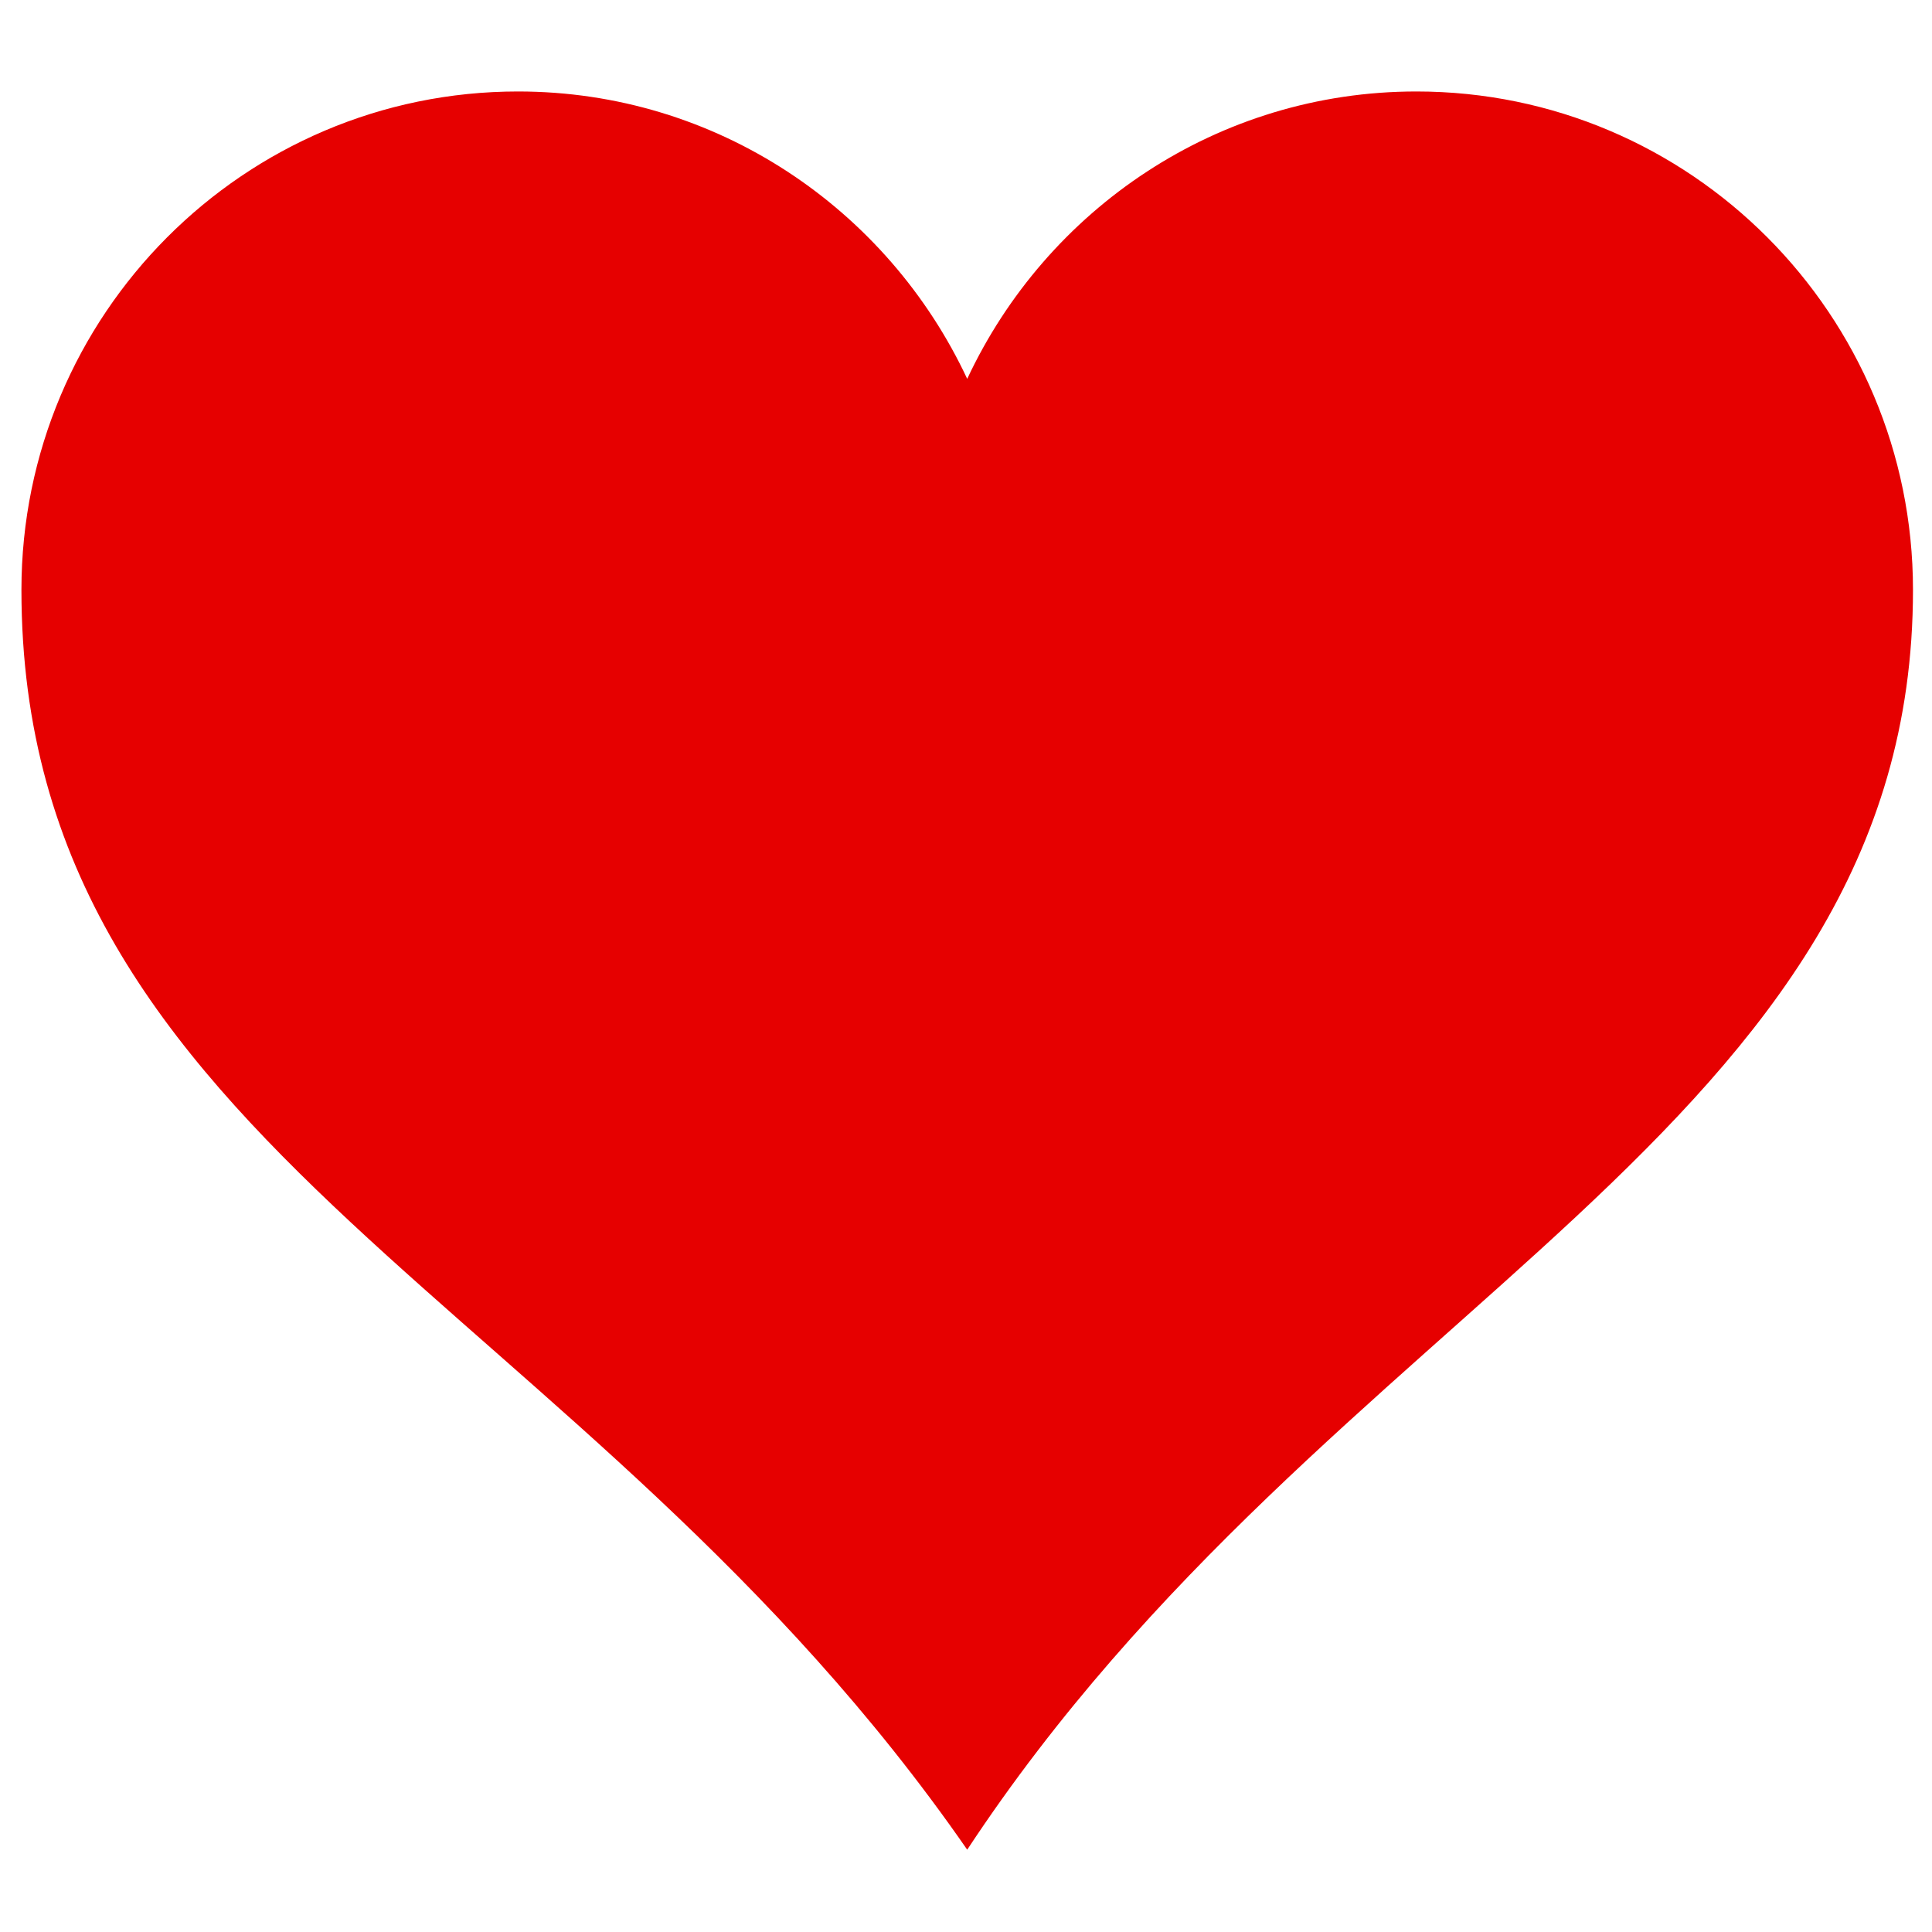 <svg xmlns="http://www.w3.org/2000/svg" version="1.1" xmlns:xlink="http://www.w3.org/1999/xlink" xmlns:svgjs="http://svgjs.com/svgjs" width="100" height="100"><svg xmlns="http://www.w3.org/2000/svg" xmlns:xlink="http://www.w3.org/1999/xlink" width="100" zoomAndPan="magnify" viewBox="0 0 75 75" height="100" preserveAspectRatio="xMidYMid meet" version="1.0"><defs><clipPath id="SvgjsClipPath1000"><path d="M 0.793 3.543 L 74.293 3.543 L 74.293 71.793 L 0.793 71.793 Z M 0.793 3.543 " clip-rule="nonzero"></path></clipPath></defs><g clip-path="url(#dc0a16b26f)"><path fill="#e60000" d="M 20.109 3.551 C 9.469 3.551 0.832 12.219 0.832 22.898 C 0.832 44.629 22.668 50.324 37.547 71.805 C 51.613 50.457 74.262 43.934 74.262 22.898 C 74.262 12.219 65.625 3.551 54.984 3.551 C 47.266 3.551 40.625 8.125 37.547 14.707 C 34.469 8.125 27.824 3.551 20.109 3.551 Z M 20.109 3.551 " fill-opacity="1" fill-rule="nonzero"></path></g></svg><style>@media (prefers-color-scheme: light) { :root { filter: none; } }
</style></svg>